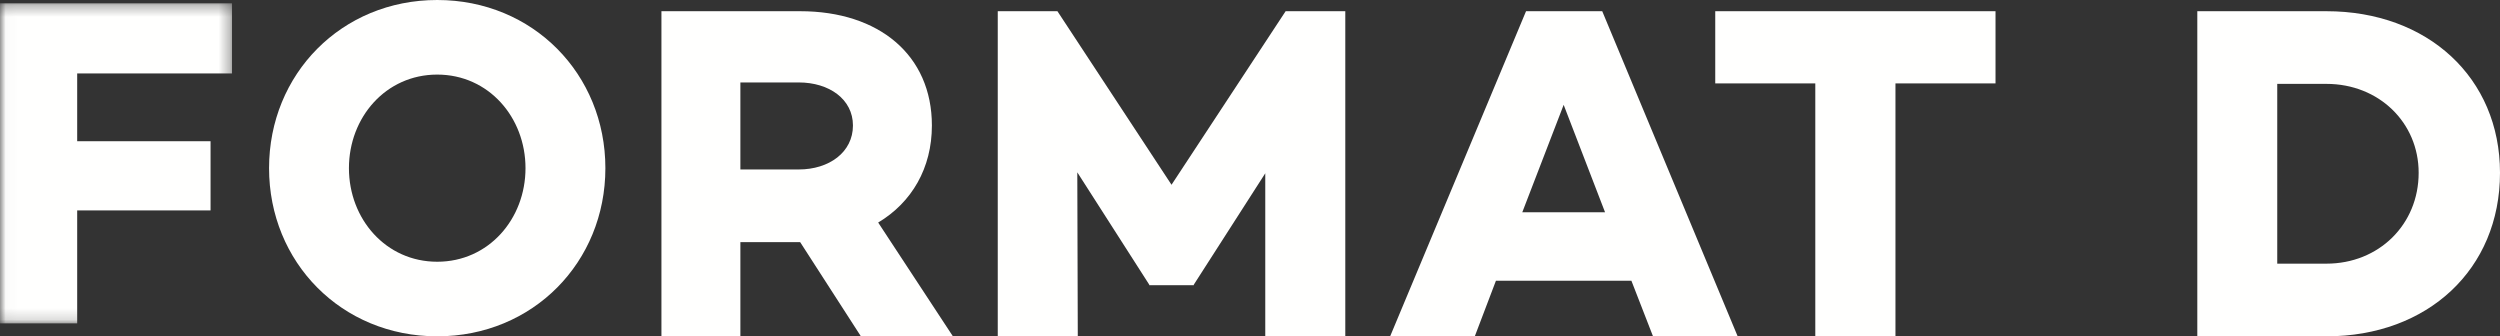 <?xml version="1.0" encoding="UTF-8" standalone="no"?>
<svg width="223px" height="30px" viewBox="0 0 223 30" version="1.1" xmlns="http://www.w3.org/2000/svg" xmlns:xlink="http://www.w3.org/1999/xlink">
    <rect x="0" y="0" width="223" height="30" fill="#333333" stroke="none"/>
    <!-- Generator: Sketch 46.2 (44496) - http://www.bohemiancoding.com/sketch -->
    <title>Artboard 3</title>
    <desc>Created with Sketch.</desc>
    <defs>
        <polygon id="path-1" points="0.025 28.845 0.025 0.295 20.696 0.295 20.696 28.845"></polygon>
    </defs>
    <g id="Welcome" stroke="none" stroke-width="1" fill="none" fill-rule="evenodd">
        <g id="Artboard-3">
            <g id="FormatD_Logo_white">
                <g id="Group-3">
                    <mask id="mask-2" fill="white">
                        <use xlink:href="#path-1"></use>
                    </mask>
                    <g id="Clip-2"></g>
                    <polyline id="Fill-1" fill="#FFFFFE" mask="url(#mask-2)" points="6.885 6.551 20.696 6.551 20.696 0.295 0 0.295 0 28.845 6.885 28.845 6.885 18.769 18.781 18.769 18.781 12.597 6.885 12.597 6.885 6.551"></polyline>
                </g>
                <path d="M46.875,15 C46.875,19.534 43.583,23.347 39,23.347 C34.417,23.347 31.125,19.534 31.125,15 C31.125,10.466 34.417,6.653 39,6.653 C43.583,6.653 46.875,10.466 46.875,15 Z M54,15 C54,6.61 47.542,0 39,0 C30.458,0 24,6.61 24,15 C24,23.39 30.458,30 39,30 C47.542,30 54,23.39 54,15 L54,15 Z" id="Fill-4" fill="#FFFFFE"></path>
                <path d="M76.083,11.193 C76.083,13.581 73.958,15.116 71.25,15.116 L66.042,15.116 L66.042,7.354 L71.25,7.354 C73.958,7.354 76.083,8.847 76.083,11.193 Z M83.125,11.193 C83.125,4.924 78.417,1 71.375,1 L59,1 L59,30 L66.042,30 L66.042,21.599 L71.375,21.599 L76.792,30 L85,30 L78.333,19.85 C81.333,18.059 83.125,14.988 83.125,11.193 L83.125,11.193 Z" id="Fill-5" fill="#FFFFFE"></path>
                <polyline id="Fill-6" fill="#FFFFFE" points="120 1 114.678 1 104.5 16.481 94.322 1 89 1 89 30 96.138 30 96.095 15.372 102.515 25.394 102.515 25.437 106.485 25.437 106.485 25.394 112.862 15.457 112.862 30 120 30 120 1"></polyline>
                <path d="M143.171,18.934 L135.788,18.934 L139.479,9.352 L143.171,18.934 Z M155,30 L142.919,1 L136.123,1 L124,30 L131.551,30 L133.438,25.039 L145.52,25.039 L147.449,30 L155,30 L155,30 Z" id="Fill-7" fill="#FFFFFE"></path>
                <polyline id="Fill-8" fill="#FFFFFE" points="178 7.44 178 1 153 1 153 7.44 161.925 7.44 161.925 30 169.075 30 169.075 7.44 178 7.44"></polyline>
                <path d="M215.744,15.415 C215.744,20.021 212.2,23.518 207.517,23.518 L203.13,23.518 L203.13,7.482 L207.517,7.482 C212.2,7.482 215.744,10.937 215.744,15.415 Z M223,15.415 C223,6.928 216.545,1 207.517,1 L196,1 L196,30 L207.517,30 C216.545,30 223,24.029 223,15.415 L223,15.415 Z" id="Fill-9" fill="#FFFFFE"></path>
            </g>
        </g>
    </g>
</svg>